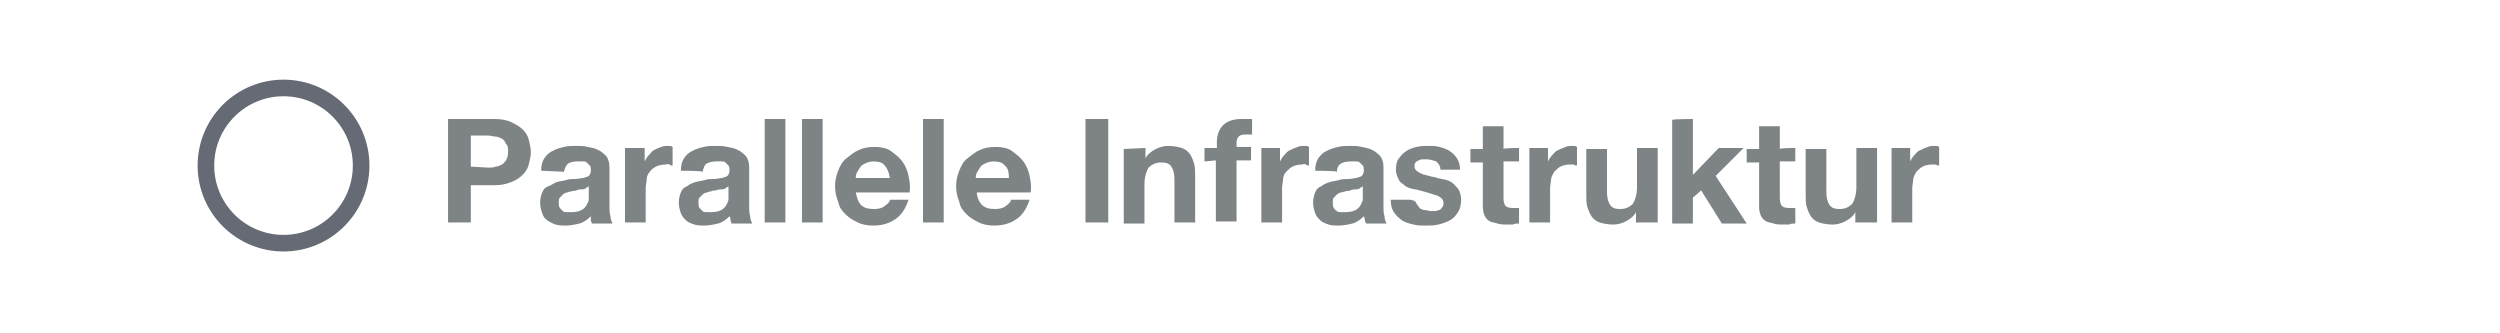 <?xml version="1.0" encoding="utf-8"?>
<!-- Generator: Adobe Illustrator 26.3.1, SVG Export Plug-In . SVG Version: 6.00 Build 0)  -->
<svg version="1.1" id="Ebene_1" xmlns="http://www.w3.org/2000/svg" xmlns:xlink="http://www.w3.org/1999/xlink" x="0px" y="0px"
	 viewBox="0 0 241.6 32.2" style="enable-background:new 0 0 241.6 32.2;" xml:space="preserve">
<style type="text/css">
	.st0{fill-rule:evenodd;clip-rule:evenodd;fill:#FFFFFF;}
	.st1{fill:#7E8385;}
	.st2{fill-rule:evenodd;clip-rule:evenodd;fill:#FFFFFF;stroke:#656A74;stroke-width:1.604;stroke-miterlimit:10;}
</style>
<rect x="-4.6" y="-3.1" class="st0" width="251.3" height="38.1"/>
<g>
	<g id="XMLID_00000023963063301950779850000005219633727294146688_">
		<path class="st1" d="M47.8,11.5c0.6,0,1.2,0.1,1.6,0.3s0.8,0.4,1.1,0.7s0.5,0.6,0.6,1c0.1,0.4,0.2,0.8,0.2,1.2
			c0,0.4-0.1,0.8-0.2,1.2c-0.1,0.4-0.3,0.7-0.6,1c-0.3,0.3-0.6,0.5-1.1,0.7s-1,0.3-1.6,0.3h-2.3v3.6h-2.2v-10L47.8,11.5L47.8,11.5z
			 M47.2,16.2c0.2,0,0.5,0,0.7-0.1c0.2,0,0.4-0.1,0.6-0.2s0.3-0.3,0.4-0.4c0.1-0.2,0.2-0.4,0.2-0.8s0-0.6-0.2-0.8
			c-0.1-0.2-0.2-0.4-0.4-0.5s-0.4-0.2-0.6-0.2c-0.2,0-0.5-0.1-0.7-0.1h-1.7v3L47.2,16.2L47.2,16.2z"/>
		<path class="st1" d="M52.3,16.5c0-0.5,0.1-0.9,0.3-1.2c0.2-0.3,0.5-0.6,0.8-0.7c0.3-0.2,0.7-0.3,1.1-0.4s0.8-0.1,1.2-0.1
			c0.4,0,0.7,0,1.1,0.1c0.4,0.1,0.7,0.1,1,0.3c0.3,0.1,0.6,0.4,0.8,0.6c0.2,0.3,0.3,0.6,0.3,1.1v3.8c0,0.3,0,0.6,0.1,0.9
			c0,0.3,0.1,0.5,0.2,0.7h-2c0-0.1-0.1-0.2-0.1-0.3c0-0.1,0-0.2,0-0.4c-0.3,0.3-0.7,0.6-1.1,0.7c-0.4,0.1-0.9,0.2-1.3,0.2
			c-0.3,0-0.7,0-1-0.1s-0.5-0.2-0.8-0.4s-0.4-0.4-0.5-0.7s-0.2-0.6-0.2-1c0-0.4,0.1-0.8,0.2-1c0.1-0.3,0.3-0.5,0.6-0.6
			s0.5-0.3,0.8-0.4c0.3-0.1,0.6-0.1,0.9-0.2s0.6-0.1,0.9-0.1c0.3,0,0.5-0.1,0.8-0.1c0.2-0.1,0.4-0.1,0.5-0.2
			c0.1-0.1,0.2-0.3,0.2-0.5c0-0.2,0-0.4-0.1-0.5c-0.1-0.1-0.2-0.2-0.3-0.3s-0.2-0.1-0.4-0.1c-0.2,0-0.3,0-0.5,0
			c-0.4,0-0.7,0.1-0.9,0.2c-0.2,0.2-0.3,0.4-0.4,0.8L52.3,16.5L52.3,16.5z M56.9,18c-0.1,0.1-0.2,0.1-0.3,0.2s-0.3,0.1-0.4,0.1
			s-0.3,0-0.5,0.1s-0.3,0-0.5,0.1c-0.2,0-0.3,0.1-0.4,0.1s-0.3,0.1-0.4,0.2s-0.2,0.2-0.3,0.3c-0.1,0.1-0.1,0.3-0.1,0.5
			c0,0.2,0,0.3,0.1,0.5c0.1,0.1,0.2,0.2,0.3,0.3c0.1,0.1,0.2,0.1,0.4,0.1c0.2,0,0.3,0,0.5,0c0.4,0,0.7-0.1,0.9-0.2s0.4-0.3,0.5-0.5
			c0.1-0.2,0.2-0.4,0.2-0.5c0-0.2,0-0.3,0-0.5V18z"/>
		<path class="st1" d="M62.3,14.3v1.3h0c0.1-0.2,0.2-0.4,0.4-0.6s0.3-0.4,0.5-0.5c0.2-0.1,0.4-0.2,0.7-0.3c0.2-0.1,0.5-0.1,0.7-0.1
			c0.1,0,0.3,0,0.4,0.1V16c-0.1,0-0.2,0-0.3-0.1s-0.3,0-0.4,0c-0.4,0-0.7,0.1-0.9,0.2c-0.2,0.1-0.5,0.3-0.6,0.5
			c-0.2,0.2-0.3,0.5-0.3,0.7s-0.1,0.6-0.1,0.9v3.3h-2v-7.2C60.4,14.3,62.3,14.3,62.3,14.3z"/>
		<path class="st1" d="M65.8,16.5c0-0.5,0.1-0.9,0.3-1.2c0.2-0.3,0.5-0.6,0.8-0.7c0.3-0.2,0.7-0.3,1.1-0.4s0.8-0.1,1.2-0.1
			c0.4,0,0.7,0,1.1,0.1c0.4,0.1,0.7,0.1,1,0.3c0.3,0.1,0.6,0.4,0.8,0.6c0.2,0.3,0.3,0.6,0.3,1.1v3.8c0,0.3,0,0.6,0.1,0.9
			c0,0.3,0.1,0.5,0.2,0.7h-2c0-0.1-0.1-0.2-0.1-0.3c0-0.1,0-0.2-0.1-0.4c-0.3,0.3-0.7,0.6-1.1,0.7c-0.4,0.1-0.9,0.2-1.3,0.2
			c-0.3,0-0.7,0-1-0.1s-0.6-0.2-0.8-0.4s-0.4-0.4-0.5-0.7s-0.2-0.6-0.2-1c0-0.4,0.1-0.8,0.2-1c0.1-0.3,0.3-0.5,0.6-0.6
			c0.2-0.2,0.5-0.3,0.8-0.4s0.6-0.1,0.9-0.2s0.6-0.1,0.9-0.1c0.3,0,0.6-0.1,0.8-0.1c0.2-0.1,0.4-0.1,0.5-0.2
			c0.1-0.1,0.2-0.3,0.2-0.5c0-0.2,0-0.4-0.1-0.5c-0.1-0.1-0.2-0.2-0.3-0.3c-0.1-0.1-0.2-0.1-0.4-0.1c-0.2,0-0.3,0-0.5,0
			c-0.4,0-0.7,0.1-0.9,0.2s-0.3,0.4-0.4,0.8C67.7,16.5,65.8,16.5,65.8,16.5z M70.4,18c-0.1,0.1-0.2,0.1-0.3,0.2s-0.3,0.1-0.4,0.1
			s-0.3,0-0.5,0.1c-0.2,0-0.3,0-0.5,0.1c-0.2,0-0.3,0.1-0.4,0.1s-0.3,0.1-0.4,0.2s-0.2,0.2-0.3,0.3c-0.1,0.1-0.1,0.3-0.1,0.5
			c0,0.2,0,0.3,0.1,0.5c0.1,0.1,0.2,0.2,0.3,0.3c0.1,0.1,0.2,0.1,0.4,0.1c0.2,0,0.3,0,0.5,0c0.4,0,0.7-0.1,0.9-0.2s0.4-0.3,0.5-0.5
			c0.1-0.2,0.2-0.4,0.2-0.5c0-0.2,0-0.3,0-0.5V18z"/>
		<path class="st1" d="M75.9,11.5v10h-2v-10C73.9,11.5,75.9,11.5,75.9,11.5z"/>
		<path class="st1" d="M79.5,11.5v10h-2v-10C77.6,11.5,79.5,11.5,79.5,11.5z"/>
		<path class="st1" d="M83.2,19.8c0.3,0.3,0.7,0.4,1.3,0.4c0.4,0,0.8-0.1,1-0.3c0.3-0.2,0.5-0.4,0.5-0.6h1.8
			c-0.3,0.9-0.7,1.5-1.3,1.9s-1.3,0.6-2.1,0.6c-0.6,0-1.1-0.1-1.5-0.3s-0.8-0.4-1.2-0.8s-0.6-0.7-0.7-1.2c-0.2-0.5-0.3-1-0.3-1.5
			c0-0.5,0.1-1,0.3-1.5c0.2-0.5,0.4-0.9,0.8-1.2s0.7-0.6,1.2-0.8c0.4-0.2,0.9-0.3,1.5-0.3c0.6,0,1.2,0.1,1.6,0.4s0.8,0.6,1.1,1
			s0.5,0.9,0.6,1.4s0.2,1,0.1,1.6h-5.2C82.8,19,82.9,19.5,83.2,19.8z M85.5,16c-0.2-0.3-0.6-0.4-1.1-0.4c-0.3,0-0.6,0.1-0.8,0.2
			s-0.4,0.2-0.5,0.4c-0.1,0.2-0.2,0.3-0.3,0.5c-0.1,0.2-0.1,0.3-0.1,0.5H86C85.9,16.6,85.7,16.2,85.5,16z"/>
		<path class="st1" d="M91.2,11.5v10h-2v-10C89.2,11.5,91.2,11.5,91.2,11.5z"/>
		<path class="st1" d="M94.9,19.8c0.3,0.3,0.7,0.4,1.3,0.4c0.4,0,0.8-0.1,1-0.3c0.3-0.2,0.5-0.4,0.5-0.6h1.8
			c-0.3,0.9-0.7,1.5-1.3,1.9s-1.3,0.6-2.1,0.6c-0.6,0-1.1-0.1-1.5-0.3s-0.8-0.4-1.2-0.8s-0.6-0.7-0.7-1.2c-0.2-0.5-0.3-1-0.3-1.5
			c0-0.5,0.1-1,0.3-1.5c0.2-0.5,0.4-0.9,0.8-1.2s0.7-0.6,1.2-0.8c0.4-0.2,0.9-0.3,1.5-0.3c0.6,0,1.2,0.1,1.6,0.4s0.8,0.6,1.1,1
			s0.5,0.9,0.6,1.4s0.2,1,0.1,1.6h-5.2C94.4,19,94.6,19.5,94.9,19.8z M97.1,16c-0.2-0.3-0.6-0.4-1.1-0.4c-0.3,0-0.6,0.1-0.8,0.2
			s-0.4,0.2-0.5,0.4c-0.1,0.2-0.2,0.3-0.3,0.5c-0.1,0.2-0.1,0.3-0.1,0.5h3.2C97.5,16.6,97.4,16.2,97.1,16z"/>
		<path class="st1" d="M107.1,11.5v10h-2.2v-10C104.9,11.5,107.1,11.5,107.1,11.5z"/>
		<path class="st1" d="M110.7,14.3v1h0c0.2-0.4,0.6-0.7,1-0.9s0.8-0.3,1.2-0.3c0.5,0,1,0.1,1.3,0.2s0.6,0.3,0.8,0.6s0.3,0.6,0.4,0.9
			c0.1,0.4,0.1,0.8,0.1,1.2v4.5h-2v-4.1c0-0.6-0.1-1-0.3-1.3c-0.2-0.3-0.5-0.4-1-0.4c-0.5,0-0.9,0.2-1.2,0.5
			c-0.2,0.3-0.4,0.9-0.4,1.6v3.8h-2v-7.2L110.7,14.3L110.7,14.3z"/>
		<path class="st1" d="M116.4,15.6v-1.3h1.2v-0.6c0-0.6,0.2-1.2,0.6-1.6s1-0.6,1.8-0.6c0.2,0,0.3,0,0.5,0s0.3,0,0.5,0V13
			c-0.2,0-0.5,0-0.7,0c-0.3,0-0.5,0.1-0.6,0.2s-0.2,0.3-0.2,0.6v0.4h1.4v1.3h-1.4v5.9h-2v-5.9L116.4,15.6L116.4,15.6z"/>
		<path class="st1" d="M123.7,14.3v1.3h0c0.1-0.2,0.2-0.4,0.4-0.6s0.3-0.4,0.6-0.5c0.2-0.1,0.4-0.2,0.7-0.3c0.2-0.1,0.5-0.1,0.7-0.1
			c0.1,0,0.3,0,0.4,0.1V16c-0.1,0-0.2,0-0.3-0.1s-0.3,0-0.4,0c-0.4,0-0.7,0.1-0.9,0.2c-0.2,0.1-0.4,0.3-0.6,0.5
			c-0.2,0.2-0.3,0.5-0.3,0.7s-0.1,0.6-0.1,0.9v3.3h-2v-7.2C121.8,14.3,123.7,14.3,123.7,14.3z"/>
		<path class="st1" d="M127.1,16.5c0-0.5,0.1-0.9,0.3-1.2c0.2-0.3,0.5-0.6,0.8-0.7c0.3-0.2,0.7-0.3,1.1-0.4c0.4-0.1,0.8-0.1,1.2-0.1
			c0.4,0,0.7,0,1.1,0.1c0.4,0.1,0.7,0.1,1,0.3c0.3,0.1,0.6,0.4,0.8,0.6c0.2,0.3,0.3,0.6,0.3,1.1v3.8c0,0.3,0,0.6,0.1,0.9
			c0,0.3,0.1,0.5,0.2,0.7h-2c0-0.1-0.1-0.2-0.1-0.3c0-0.1,0-0.2-0.1-0.4c-0.3,0.3-0.7,0.6-1.1,0.7c-0.4,0.1-0.9,0.2-1.3,0.2
			c-0.4,0-0.7,0-1-0.1s-0.6-0.2-0.8-0.4s-0.4-0.4-0.5-0.7s-0.2-0.6-0.2-1c0-0.4,0.1-0.8,0.2-1c0.1-0.3,0.3-0.5,0.6-0.6
			c0.2-0.2,0.5-0.3,0.8-0.4c0.3-0.1,0.6-0.1,0.9-0.2s0.6-0.1,0.9-0.1c0.3,0,0.6-0.1,0.8-0.1c0.2-0.1,0.4-0.1,0.5-0.2
			c0.1-0.1,0.2-0.3,0.2-0.5c0-0.2,0-0.4-0.1-0.5c-0.1-0.1-0.2-0.2-0.3-0.3s-0.2-0.1-0.4-0.1c-0.1,0-0.3,0-0.5,0
			c-0.4,0-0.7,0.1-0.9,0.2s-0.4,0.4-0.4,0.8C129.1,16.5,127.1,16.5,127.1,16.5z M131.7,18c-0.1,0.1-0.2,0.1-0.3,0.2
			s-0.3,0.1-0.4,0.1c-0.1,0-0.3,0-0.5,0.1s-0.3,0-0.5,0.1c-0.1,0-0.3,0.1-0.4,0.1s-0.3,0.1-0.4,0.2s-0.2,0.2-0.3,0.3
			c-0.1,0.1-0.1,0.3-0.1,0.5c0,0.2,0,0.3,0.1,0.5c0.1,0.1,0.1,0.2,0.3,0.3c0.1,0.1,0.2,0.1,0.4,0.1c0.1,0,0.3,0,0.5,0
			c0.4,0,0.7-0.1,0.9-0.2s0.4-0.3,0.5-0.5c0.1-0.2,0.2-0.4,0.2-0.5c0-0.2,0-0.3,0-0.5V18z"/>
		<path class="st1" d="M136.9,19.7c0.1,0.1,0.2,0.3,0.3,0.4s0.3,0.2,0.5,0.2s0.4,0.1,0.6,0.1c0.1,0,0.3,0,0.4,0
			c0.1,0,0.3-0.1,0.4-0.1s0.2-0.2,0.3-0.3s0.1-0.3,0.1-0.4c0-0.3-0.2-0.5-0.6-0.7c-0.4-0.1-0.9-0.3-1.7-0.5
			c-0.3-0.1-0.6-0.1-0.9-0.2s-0.5-0.2-0.7-0.4c-0.2-0.1-0.4-0.3-0.5-0.6c-0.1-0.2-0.2-0.5-0.2-0.8c0-0.5,0.1-0.9,0.3-1.1
			c0.2-0.3,0.4-0.5,0.7-0.7s0.6-0.3,1-0.4c0.4-0.1,0.8-0.1,1.1-0.1s0.8,0,1.1,0.1c0.4,0.1,0.7,0.2,1,0.4c0.3,0.2,0.5,0.4,0.7,0.7
			c0.2,0.3,0.3,0.7,0.3,1.1h-1.9c0-0.4-0.2-0.6-0.4-0.8c-0.3-0.1-0.6-0.2-0.9-0.2c-0.1,0-0.2,0-0.4,0s-0.2,0-0.4,0.1
			s-0.2,0.1-0.3,0.2s-0.1,0.2-0.1,0.4c0,0.2,0.1,0.3,0.2,0.4s0.3,0.2,0.5,0.3c0.2,0.1,0.4,0.1,0.7,0.2c0.3,0.1,0.6,0.1,0.8,0.2
			c0.3,0.1,0.6,0.1,0.9,0.2c0.3,0.1,0.5,0.2,0.7,0.4s0.4,0.4,0.5,0.6c0.1,0.2,0.2,0.5,0.2,0.9c0,0.5-0.1,0.9-0.3,1.2
			c-0.2,0.3-0.4,0.6-0.8,0.8s-0.7,0.3-1.1,0.4s-0.8,0.1-1.2,0.1c-0.4,0-0.8,0-1.2-0.1c-0.4-0.1-0.8-0.2-1.1-0.4
			c-0.3-0.2-0.6-0.5-0.8-0.8c-0.2-0.3-0.3-0.7-0.3-1.2h1.9C136.8,19.4,136.8,19.5,136.9,19.7z"/>
		<path class="st1" d="M146.8,14.3v1.3h-1.5v3.6c0,0.3,0.1,0.6,0.2,0.7s0.3,0.2,0.7,0.2c0.1,0,0.2,0,0.3,0s0.2,0,0.3,0v1.5
			c-0.2,0-0.4,0-0.6,0.1c-0.2,0-0.4,0-0.6,0c-0.3,0-0.6,0-0.9-0.1s-0.5-0.1-0.7-0.2c-0.2-0.1-0.4-0.3-0.5-0.5
			c-0.1-0.2-0.2-0.5-0.2-0.9v-4.3h-1.2v-1.3h1.2v-2.2h2v2.2C145.3,14.3,146.8,14.3,146.8,14.3z"/>
		<path class="st1" d="M149.6,14.3v1.3h0c0.1-0.2,0.2-0.4,0.4-0.6s0.3-0.4,0.6-0.5c0.2-0.1,0.4-0.2,0.7-0.3c0.2-0.1,0.5-0.1,0.7-0.1
			c0.1,0,0.3,0,0.4,0.1V16c-0.1,0-0.2,0-0.3-0.1c-0.1,0-0.3,0-0.4,0c-0.4,0-0.7,0.1-0.9,0.2c-0.2,0.1-0.4,0.3-0.6,0.5
			c-0.1,0.2-0.3,0.5-0.3,0.7s-0.1,0.6-0.1,0.9v3.3h-2v-7.2C147.7,14.3,149.6,14.3,149.6,14.3z"/>
		<path class="st1" d="M158.1,21.5v-1h0c-0.2,0.4-0.6,0.7-1,0.9s-0.8,0.3-1.2,0.3c-0.5,0-1-0.1-1.3-0.2s-0.6-0.3-0.8-0.6
			c-0.2-0.3-0.3-0.6-0.4-0.9s-0.1-0.8-0.1-1.2v-4.4h2v4.1c0,0.6,0.1,1,0.3,1.3c0.2,0.3,0.5,0.4,1,0.4c0.5,0,0.9-0.2,1.2-0.5
			c0.2-0.3,0.4-0.9,0.4-1.6v-3.8h2v7.2L158.1,21.5L158.1,21.5z"/>
		<path class="st1" d="M163.6,11.5v5.4l2.5-2.6h2.4l-2.7,2.7l3,4.6h-2.4l-2-3.2l-0.8,0.7v2.5h-2v-10
			C161.6,11.5,163.6,11.5,163.6,11.5z"/>
		<path class="st1" d="M173.5,14.3v1.3H172v3.6c0,0.3,0.1,0.6,0.2,0.7s0.3,0.2,0.7,0.2c0.1,0,0.2,0,0.3,0s0.2,0,0.3,0v1.5
			c-0.2,0-0.4,0-0.6,0.1c-0.2,0-0.4,0-0.6,0c-0.3,0-0.6,0-0.9-0.1s-0.5-0.1-0.7-0.2c-0.2-0.1-0.4-0.3-0.5-0.5
			c-0.1-0.2-0.2-0.5-0.2-0.9v-4.3h-1.2v-1.3h1.2v-2.2h2v2.2C172,14.3,173.5,14.3,173.5,14.3z"/>
		<path class="st1" d="M179.3,21.5v-1h0c-0.2,0.4-0.6,0.7-1,0.9s-0.8,0.3-1.2,0.3c-0.5,0-1-0.1-1.3-0.2s-0.6-0.3-0.8-0.6
			c-0.2-0.3-0.3-0.6-0.4-0.9s-0.1-0.8-0.1-1.2v-4.4h2v4.1c0,0.6,0.1,1,0.3,1.3c0.2,0.3,0.5,0.4,1,0.4c0.5,0,0.9-0.2,1.2-0.5
			c0.2-0.3,0.4-0.9,0.4-1.6v-3.8h2v7.2L179.3,21.5L179.3,21.5z"/>
		<path class="st1" d="M184.6,14.3v1.3h0c0.1-0.2,0.2-0.4,0.4-0.6s0.3-0.4,0.6-0.5c0.2-0.1,0.4-0.2,0.7-0.3c0.2-0.1,0.5-0.1,0.7-0.1
			c0.1,0,0.3,0,0.4,0.1V16c-0.1,0-0.2,0-0.3-0.1c-0.1,0-0.3,0-0.4,0c-0.4,0-0.7,0.1-0.9,0.2c-0.2,0.1-0.4,0.3-0.6,0.5
			c-0.1,0.2-0.3,0.5-0.3,0.7s-0.1,0.6-0.1,0.9v3.3h-2v-7.2C182.7,14.3,184.6,14.3,184.6,14.3z"/>
	</g>
	<g>
		<circle class="st2" cx="27.4" cy="16" r="7.5"/>
	</g>
</g>
</svg>
